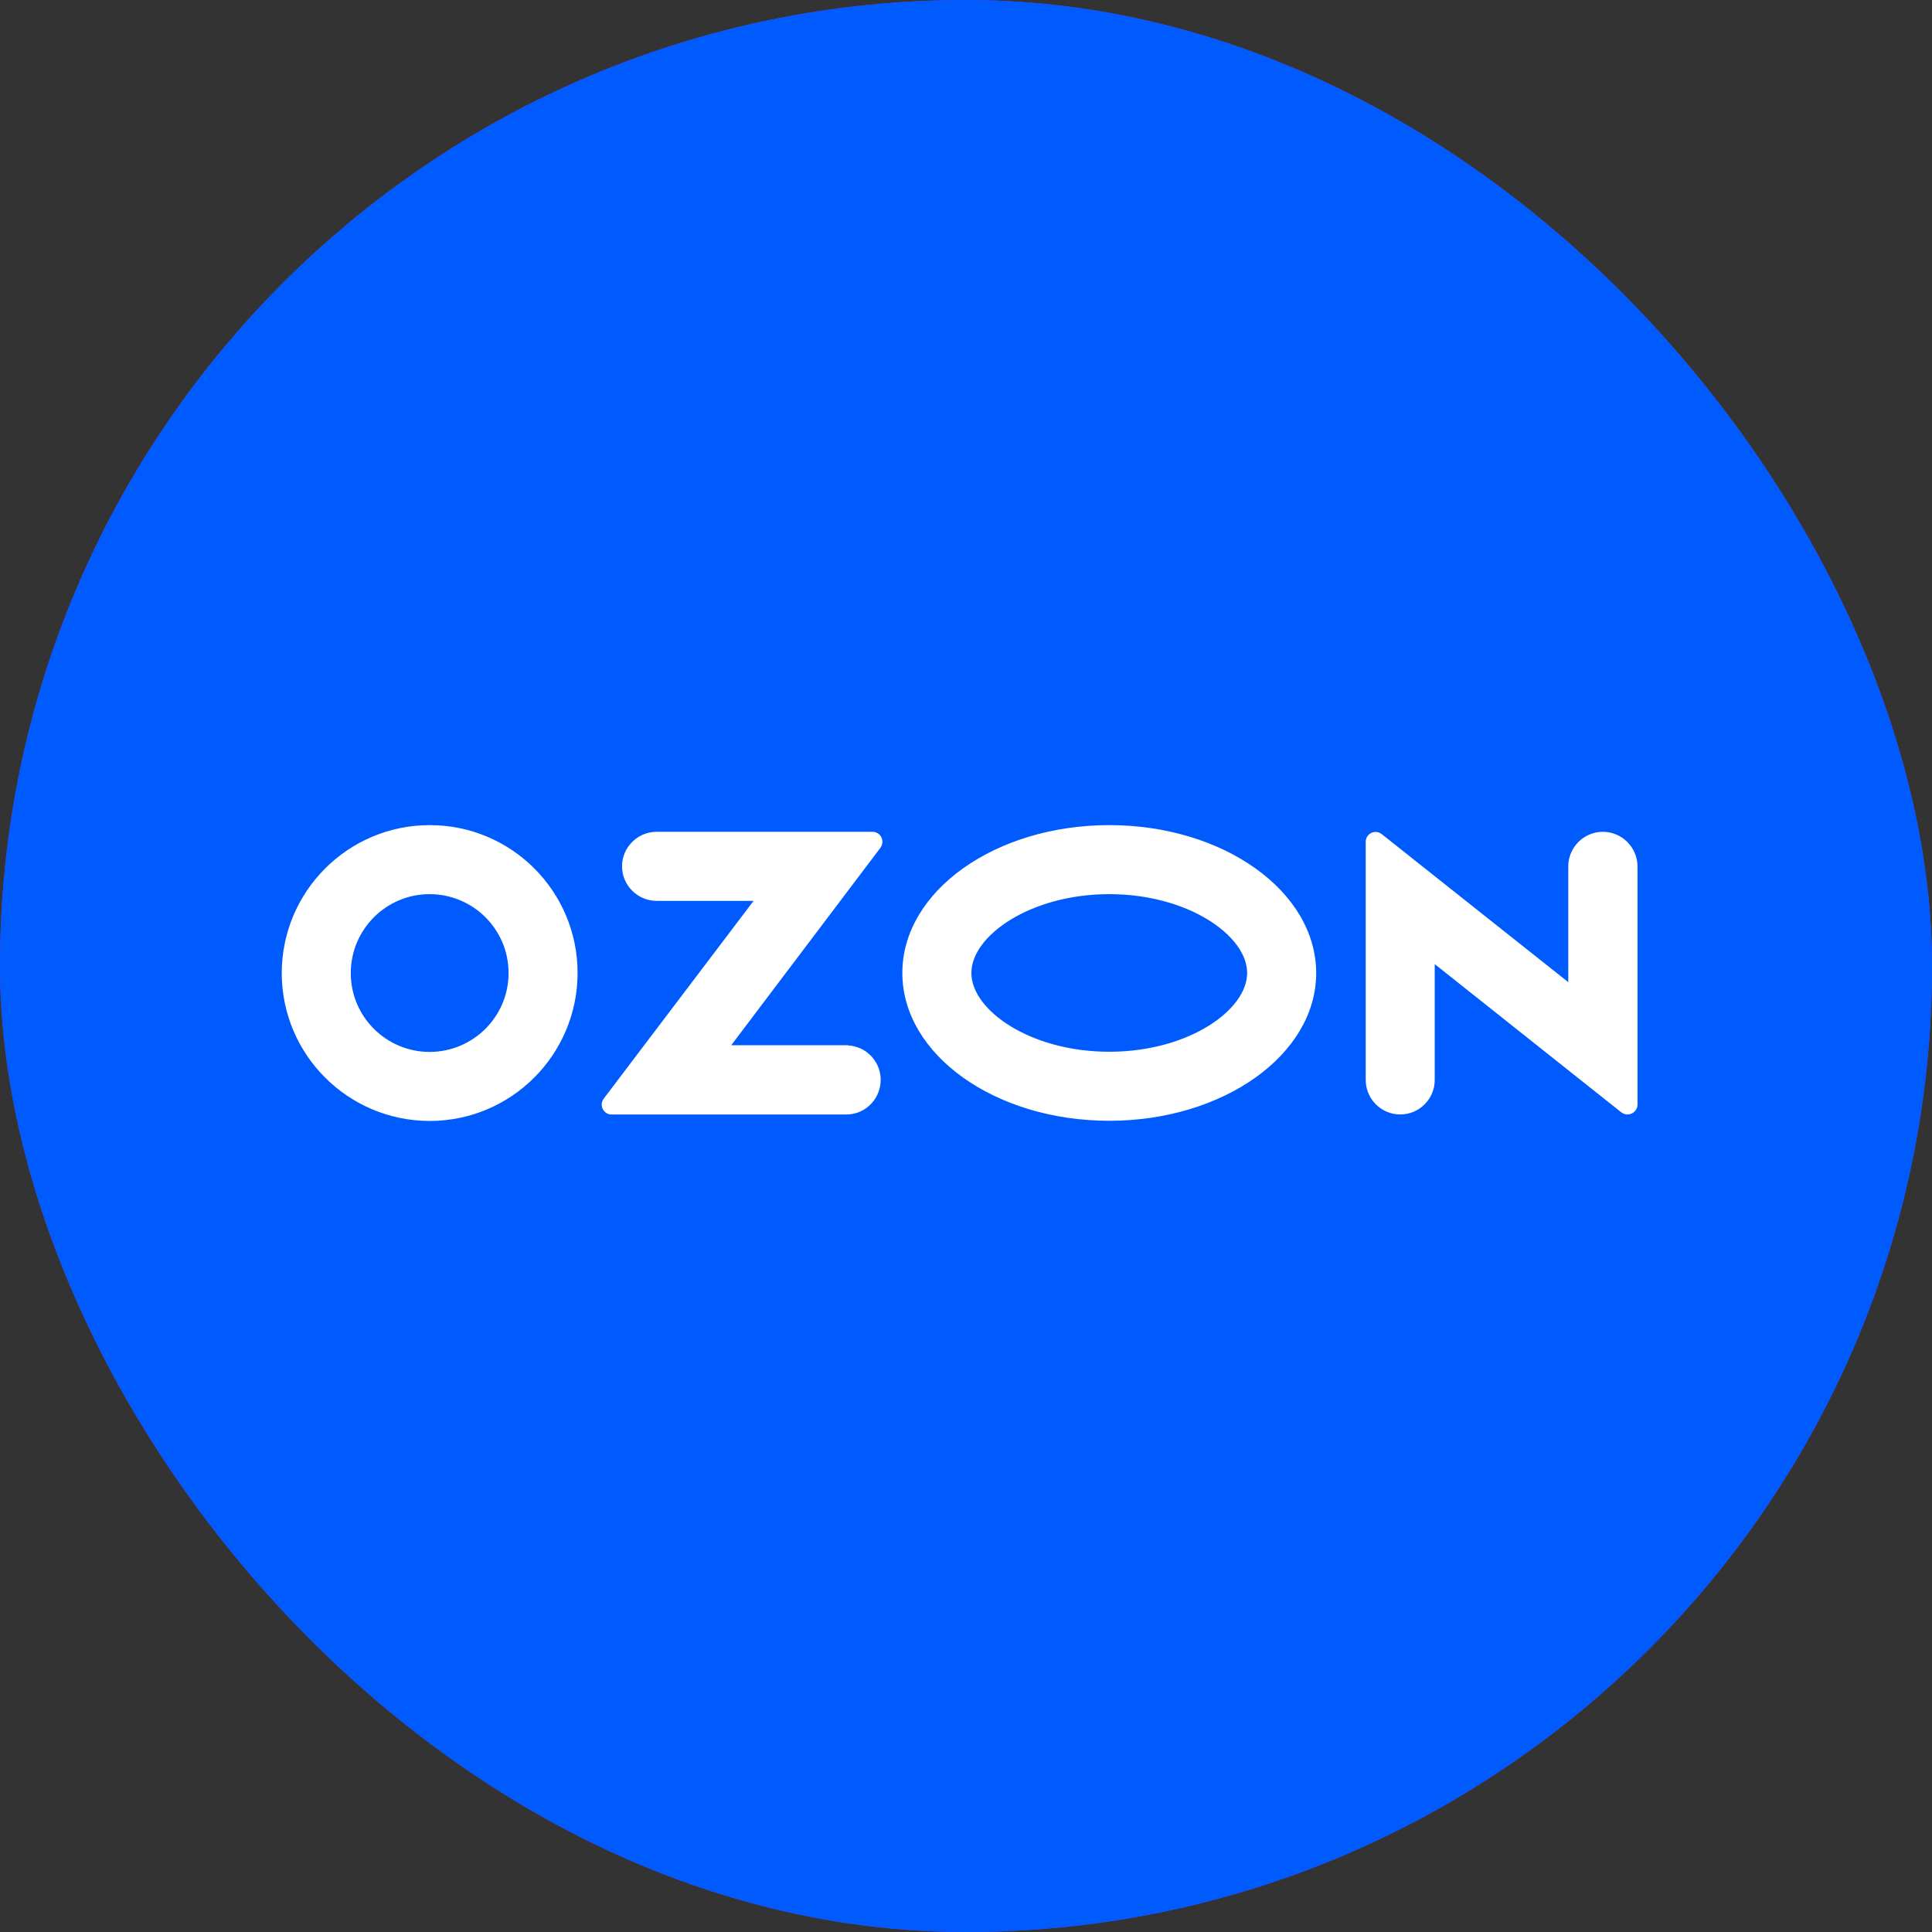 <?xml version="1.0" encoding="UTF-8"?> <svg xmlns="http://www.w3.org/2000/svg" width="96" height="96" viewBox="0 0 96 96" fill="none"><rect x="0" y="0" width="96" height="96" fill="#333333" stroke="none"/><g clip-path="url(#clip0_2146_78)"><rect width="96" height="96" rx="48" fill="#7F30E3"></rect><path d="M48 123C89.421 123 123 89.421 123 48C123 6.579 89.421 -27 48 -27C6.579 -27 -27 6.579 -27 48C-27 89.421 6.579 123 48 123Z" fill="#005BFF"></path><path d="M42.143 51.938H36.333L43.75 42.123C43.912 41.907 43.867 41.593 43.651 41.431C43.571 41.368 43.463 41.332 43.355 41.332H32.624C31.681 41.332 30.909 42.105 30.909 43.047C30.909 43.99 31.681 44.763 32.624 44.763H37.446L30.002 54.587C29.831 54.802 29.876 55.107 30.092 55.278C30.182 55.35 30.289 55.386 30.397 55.377H42.134C43.077 55.332 43.804 54.524 43.759 53.572C43.714 52.692 43.014 51.991 42.134 51.946V51.938H42.143ZM79.643 41.332C78.7 41.332 77.927 42.105 77.927 43.047V48.803L68.66 41.449C68.454 41.278 68.139 41.305 67.969 41.521C67.897 41.611 67.861 41.718 67.861 41.835V53.662C67.861 54.605 68.633 55.377 69.576 55.377C70.519 55.377 71.291 54.613 71.291 53.662V47.906L80.559 55.269C80.774 55.44 81.088 55.404 81.259 55.188C81.331 55.098 81.367 54.991 81.367 54.883V43.047C81.358 42.096 80.586 41.332 79.643 41.332ZM55.119 52.261C51.194 52.261 48.267 50.195 48.267 48.346C48.267 46.496 51.203 44.43 55.119 44.43C59.043 44.43 61.97 46.496 61.97 48.346C61.97 50.195 59.043 52.261 55.119 52.261ZM55.119 41C49.444 41 44.837 44.287 44.837 48.346C44.837 52.404 49.444 55.691 55.119 55.691C60.794 55.691 65.401 52.404 65.401 48.346C65.392 44.287 60.794 41 55.119 41ZM21.355 52.27C19.19 52.27 17.43 50.519 17.43 48.355C17.43 46.19 19.181 44.43 21.346 44.43C23.51 44.43 25.27 46.181 25.27 48.346V48.355C25.27 50.51 23.519 52.261 21.355 52.27ZM21.355 41C17.296 41 14.009 44.287 14 48.346C14 52.404 17.287 55.691 21.346 55.7C25.404 55.7 28.691 52.413 28.7 48.355V48.346C28.7 44.287 25.413 41 21.355 41Z" fill="white"></path></g><defs><clipPath id="clip0_2146_78"><rect width="96" height="96" rx="48" fill="white"></rect></clipPath></defs></svg> 